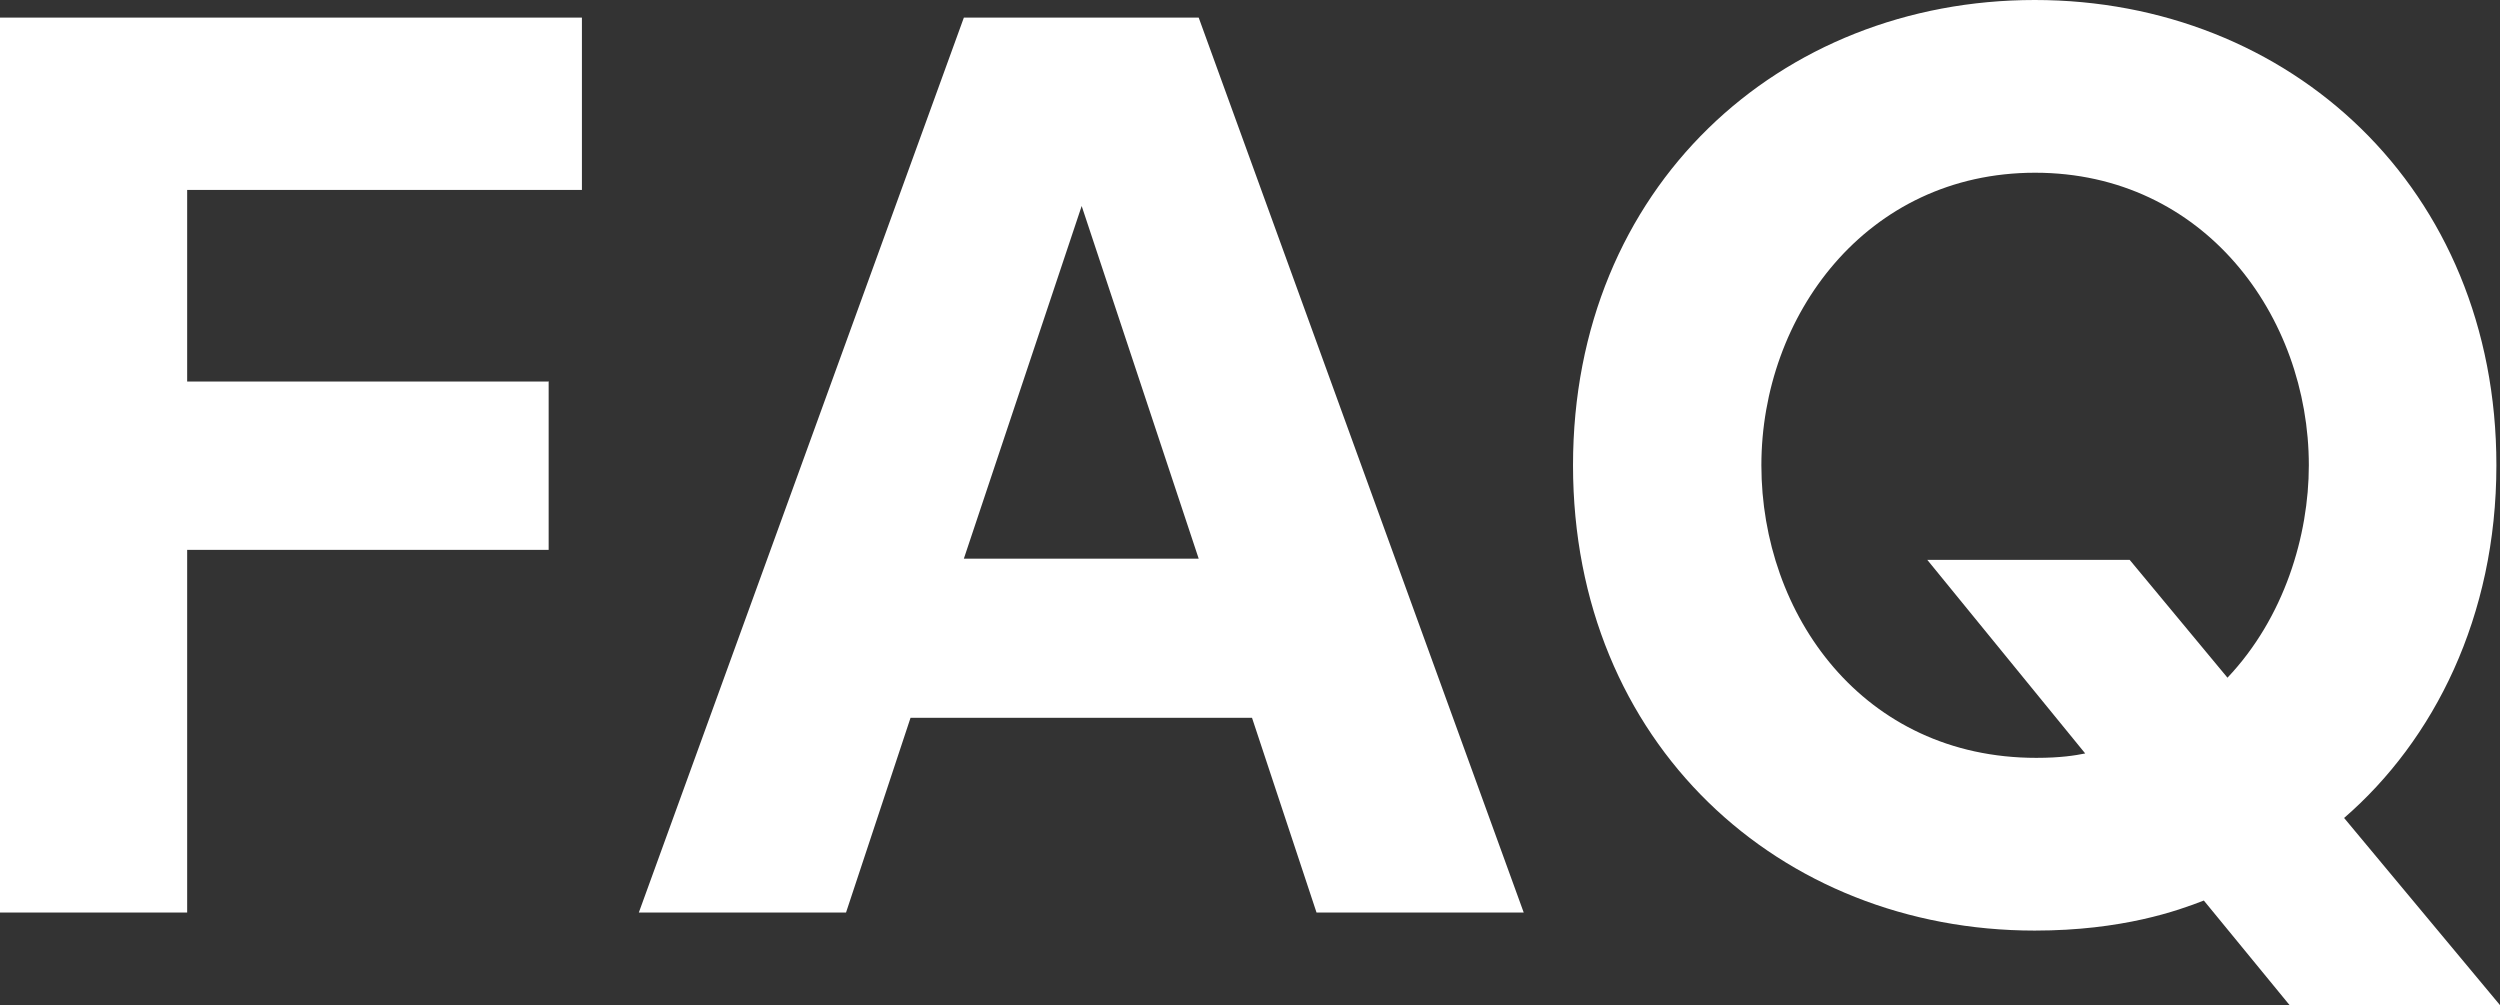 <svg xmlns="http://www.w3.org/2000/svg" id="_&#x30EC;&#x30A4;&#x30E4;&#x30FC;_2" viewBox="0 0 62.38 25.08"><rect x="0" y="0" width="62.38" height="25.08" fill="#333333" stroke="none"/><defs><style>.cls-1{fill:#fff;}</style></defs><g id="_&#x30EC;&#x30A4;&#x30E4;&#x30FC;_1-2"><path class="cls-1" d="m13.69,9.53v4.19H4.67v9.05H0V.44h14.52v4.3H4.67v4.78h9.03Z"></path><path class="cls-1" d="m22.72,17.91l-1.61,4.86h-5.17L24.05.44h5.86l8.11,22.33h-5.17l-1.61-4.86h-8.53Zm7.19-3.97l-2.92-8.8-2.94,8.8h5.86Z"></path><path class="cls-1" d="m62.38,25.08h-5.25l-2.14-2.61c-.64.25-2.03.75-4.22.75-6.36,0-11.52-4.67-11.52-11.61S44.41,0,50.77,0s11.52,4.69,11.52,11.61c0,3.78-1.56,6.86-3.8,8.8l3.89,4.67Zm-6.8-8.17c1.42-1.5,2.03-3.55,2.03-5.3,0-3.72-2.61-7.3-6.83-7.3s-6.83,3.58-6.83,7.3,2.53,7.3,6.86,7.3c.61,0,.97-.06,1.22-.11l-3.94-4.83h5.05l2.44,2.94Z"></path></g></svg>
